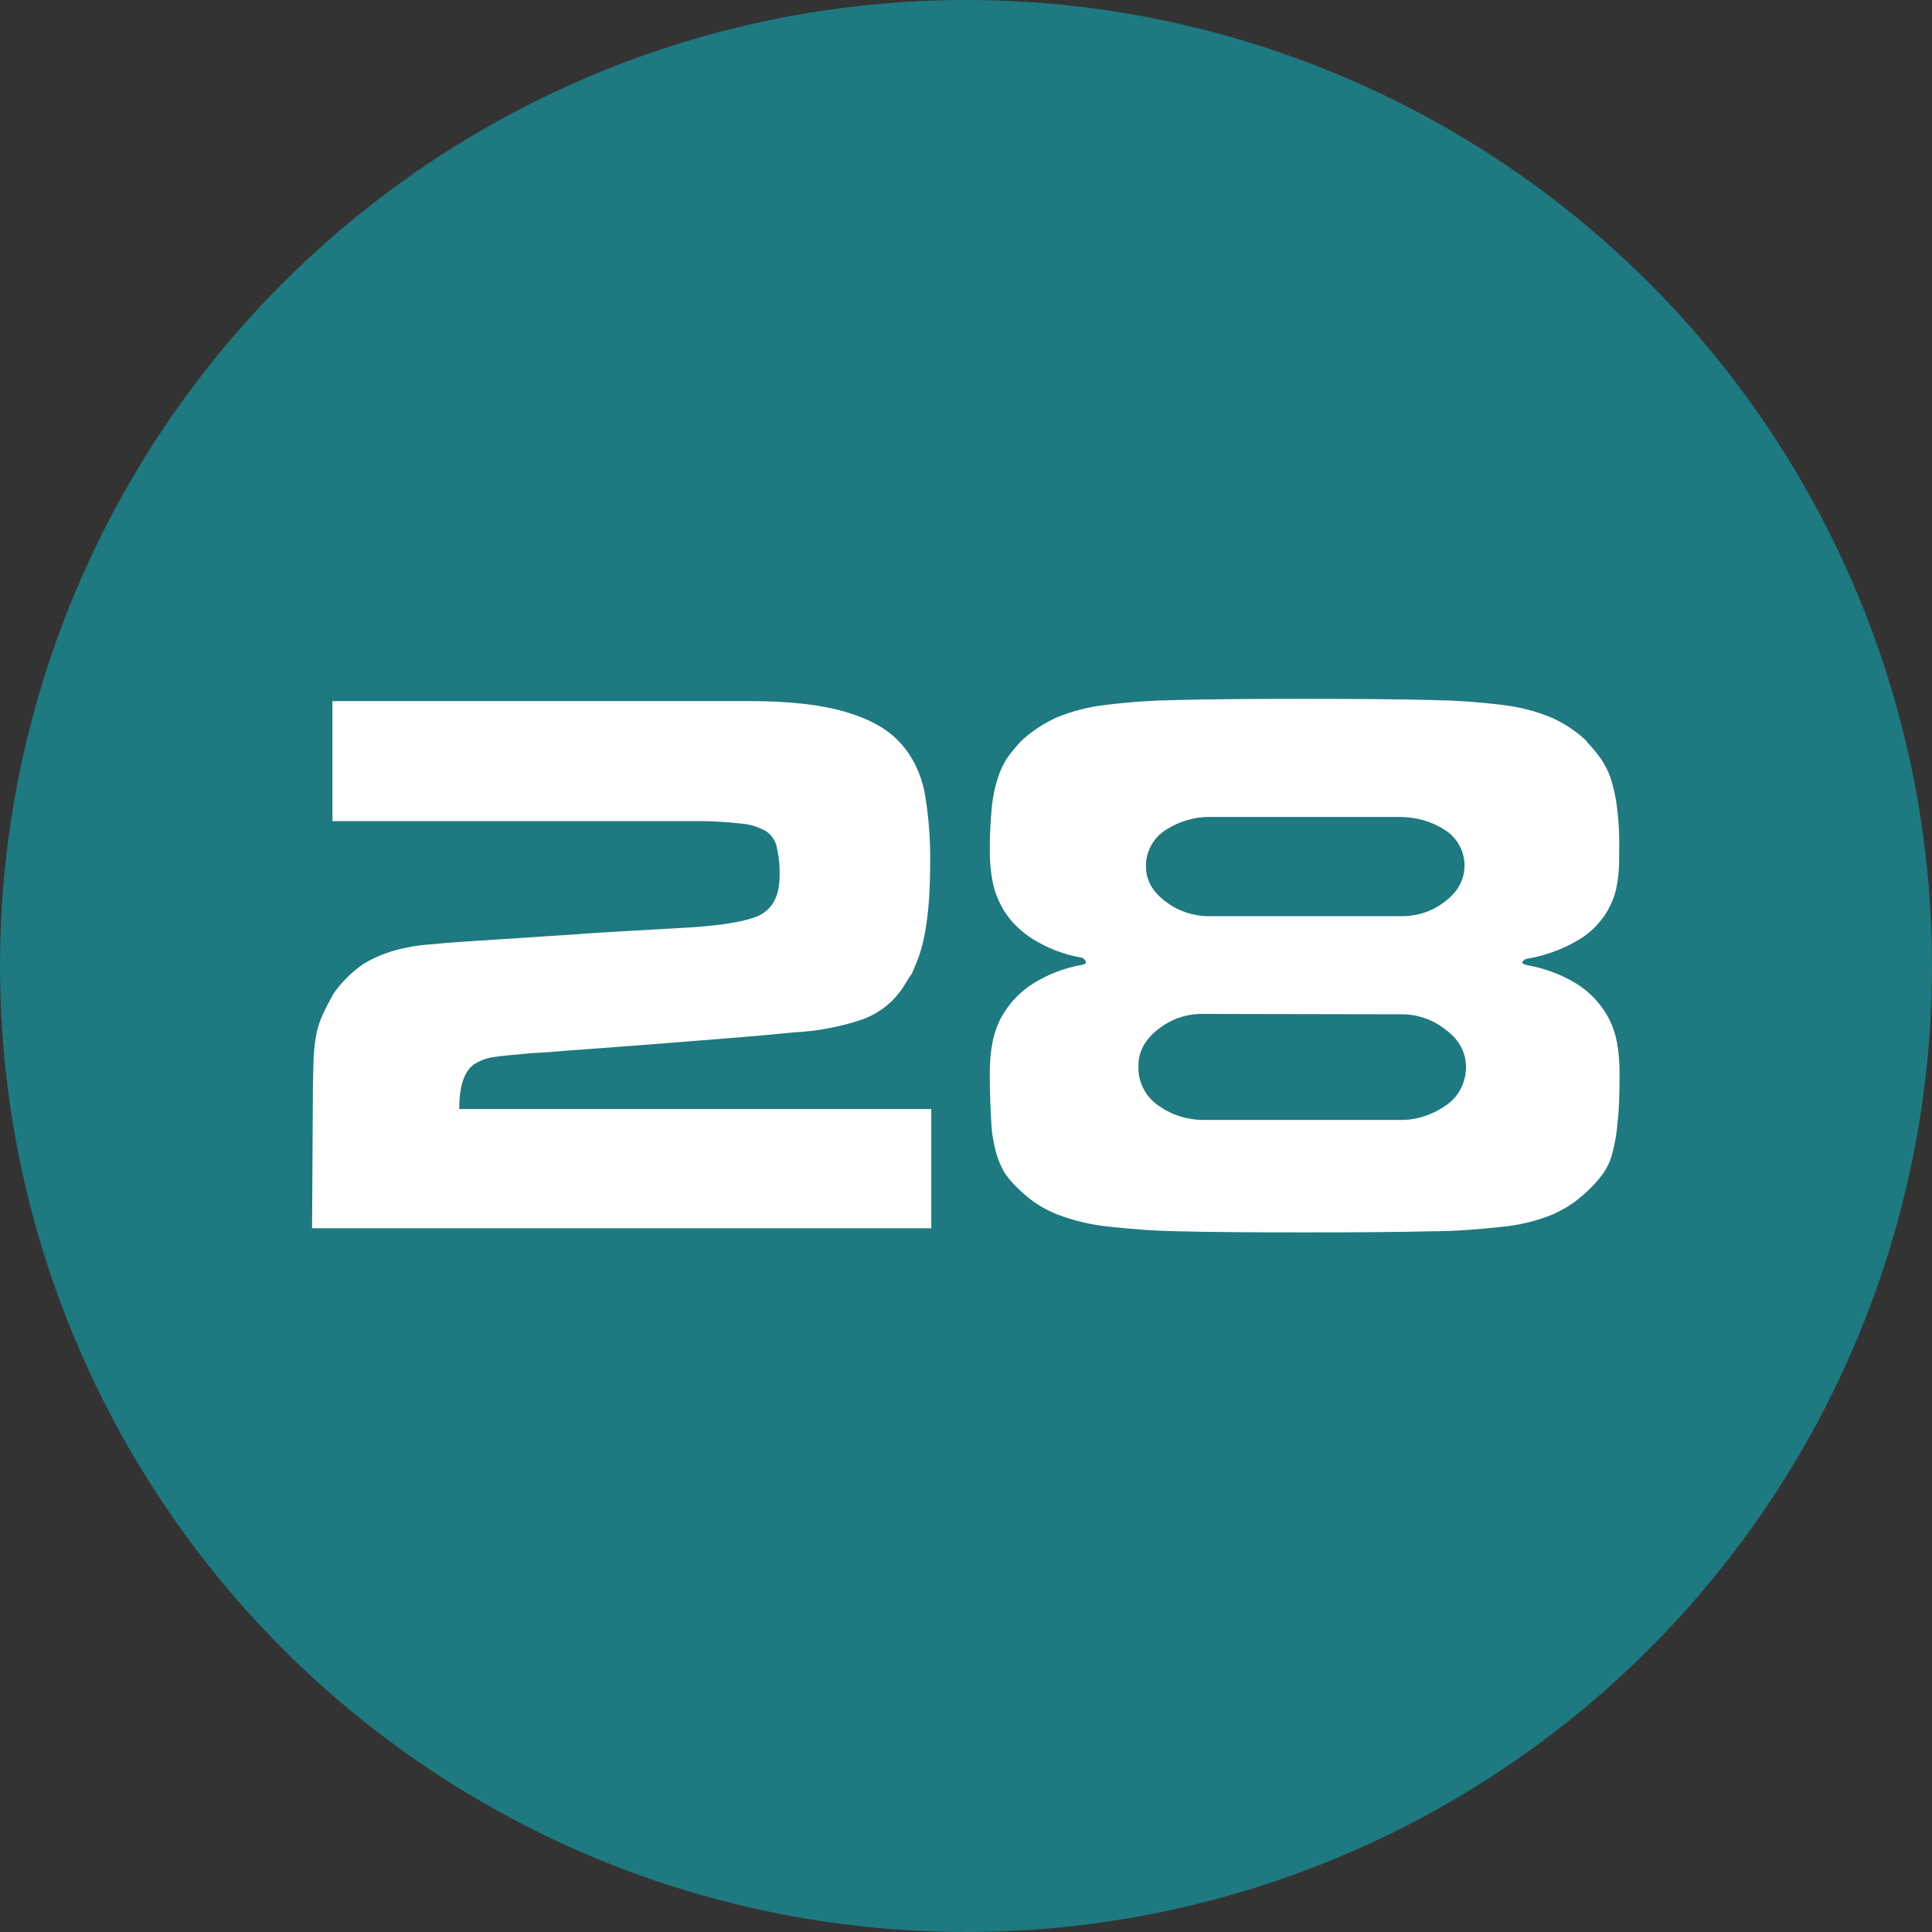 <?xml version="1.0" encoding="UTF-8"?>
<svg xmlns="http://www.w3.org/2000/svg" xmlns:xlink="http://www.w3.org/1999/xlink" version="1.1" id="Layer_1" x="0px" y="0px" viewBox="0 0 512 512" style="enable-background:new 0 0 512 512;" xml:space="preserve">
<rect x="0" y="0" width="512" height="512" fill="#333333" stroke="none"/>
<style type="text/css">
	.st0{fill:#1E7980;}
	.st1{fill:#FFFFFF;}
</style>
<g>
	<circle id="background" class="st0" cx="256" cy="256" r="256"></circle>
	<g>
		<path class="st1" d="M242,257.2c-0.2,0.6-0.5,1.1-0.9,1.6l-2,3.2c-2.7,3.9-6.5,6.8-11,8.3c-5.7,1.9-11.7,3-17.8,3.3    c-4.9,0.5-10.5,1-16.8,1.5s-15.2,1.2-26.6,2.1c-6.6,0.5-12,0.9-16.3,1.2c-2.3,0.2-5.5,0.5-9.8,0.7c-4.5,0.4-7.8,0.7-9.7,1    c-1.8,0.2-3.5,0.8-5.1,1.7c-2.9,1.8-4.3,5.8-4.3,12.1h125.1v31.6H82.7l0.2-32.9c0-5.3,0.1-9.3,0.2-11.9c0.1-2.2,0.3-4.3,0.7-6.4    c0.3-1.7,0.8-3.3,1.5-4.9c0.9-2.1,2-4.1,3.1-6.1c2.1-3,4.7-5.6,7.7-7.7c4.9-3.1,11.1-4.9,18.8-5.4c3.9-0.4,9.9-0.8,18-1.3    s14.7-1,19.8-1.3c5.1-0.4,10.4-0.7,15.8-1c5.4-0.3,9-0.5,10.6-0.6c10.3-0.5,17.4-1.5,21.4-3.1s6.1-5.2,6.1-10.8    c0.1-2.6-0.2-5.2-0.8-7.8c-0.4-1.7-1.5-3.2-2.9-4.1c-1.9-1-3.9-1.7-6.1-1.9c-3.7-0.4-7.4-0.7-11.1-0.7H88.1v-31.8h110.8    c10.5,0,18.9,1,25.3,2.9c6.4,1.9,11.2,4.6,14.4,8.2c3.3,3.6,5.4,8.1,6.4,12.9c1.1,6.3,1.6,12.7,1.5,19.1c0,12.2-1.3,21-3.8,26.6    C242.6,255.9,242.3,256.4,242,257.2L242,257.2z"></path>
		<path class="st1" d="M404,254.4c-0.4,0.2-0.6,0.5-0.6,0.7s0.5,0.5,1.4,0.7c4.6,0.8,9.1,2.5,13,4.9c3,1.9,5.6,4.4,7.5,7.4    c1.6,2.5,2.7,5.3,3.2,8.1c0.5,2.7,0.7,5.4,0.7,8.1c0,5.2-0.1,9.5-0.5,12.9c-0.2,2.8-0.7,5.7-1.4,8.4c-0.5,2-1.4,3.9-2.6,5.6    c-1.3,1.7-2.7,3.3-4.3,4.7c-2.7,2.6-5.8,4.6-9.3,6.1c-4.1,1.6-8.5,2.7-12.9,3.1c-6.3,0.7-12.6,1.2-19,1.2    c-7.5,0.2-18.7,0.3-33.6,0.3s-26-0.1-33.4-0.3c-6.4-0.1-12.7-0.6-19-1.3c-4.5-0.5-8.9-1.6-13.1-3.2c-3.5-1.4-6.7-3.4-9.4-6    c-1.6-1.4-3-2.9-4.2-4.6c-1.1-1.7-1.9-3.6-2.5-5.6c-0.7-2.7-1.2-5.4-1.3-8.2c-0.2-3.3-0.4-7.6-0.4-13c0-2.7,0.2-5.4,0.7-8.1    c0.6-2.9,1.6-5.7,3.2-8.1c1.9-3,4.5-5.6,7.5-7.5c4-2.5,8.4-4.2,13-5c0.7-0.1,1.1-0.4,1.1-0.7s-0.4-0.9-1.1-1.2    c-4.7-0.8-9.1-2.5-13.1-5c-3-1.9-5.6-4.4-7.5-7.4c-1.5-2.5-2.6-5.2-3.1-8c-0.5-2.7-0.7-5.4-0.7-8.1c0-4,0.2-8,0.6-12    c0.3-2.7,0.9-5.3,1.8-7.9c0.6-1.7,1.4-3.3,2.4-4.8c1.1-1.5,2.3-2.9,3.6-4.3c2.8-2.6,5.9-4.6,9.4-6.2c4.2-1.7,8.5-2.8,13-3.3    c6.4-0.8,12.8-1.2,19.3-1.3c7.6-0.2,18.6-0.3,33.1-0.3s25.6,0.1,33.2,0.3c6.5,0.1,12.9,0.5,19.3,1.3c4.5,0.5,8.8,1.6,13,3.3    c3.4,1.5,6.6,3.6,9.4,6.2l0.2,0.4c1.4,1.4,2.7,3,3.8,4.6c1,1.5,1.8,3.1,2.4,4.8c0.8,2.5,1.4,5.1,1.7,7.7c0.5,3.9,0.7,7.7,0.6,11.6    v2.5c0,2.6-0.3,5.2-0.8,7.7c-0.6,2.6-1.7,5-3.2,7.2c-2,2.8-4.5,5.1-7.5,6.7c-4,2.3-8.4,3.8-13,4.6    C404.5,254.1,404.2,254.2,404,254.4z M318.5,268.7c-4.2,0-8.2,1.4-11.5,4c-3.5,2.7-5.3,5.9-5.3,9.7c-0.2,4.2,1.8,8.2,5.3,10.6    c3.5,2.5,7.7,3.8,12.1,3.8h51.8c4.3,0.1,8.6-1.3,12.2-3.8c3.5-2.3,5.5-6.3,5.4-10.5c-0.1-3.8-1.9-7.1-5.5-9.7    c-3.3-2.6-7.3-4-11.5-4L318.5,268.7z M371.4,242.8h0.2c4,0,8-1.3,11.2-3.8c3.4-2.5,5.1-5.5,5.3-9.1c0.2-4-1.8-7.9-5.3-10    c-3.5-2.3-7.7-3.4-11.9-3.4h-50c-4.2-0.1-8.3,1.1-11.9,3.4c-3.4,2.1-5.5,6-5.3,10c0.1,3.6,1.9,6.6,5.3,9.1    c3.3,2.5,7.3,3.8,11.4,3.8H371.4z"></path>
	</g>
</g>
</svg>
